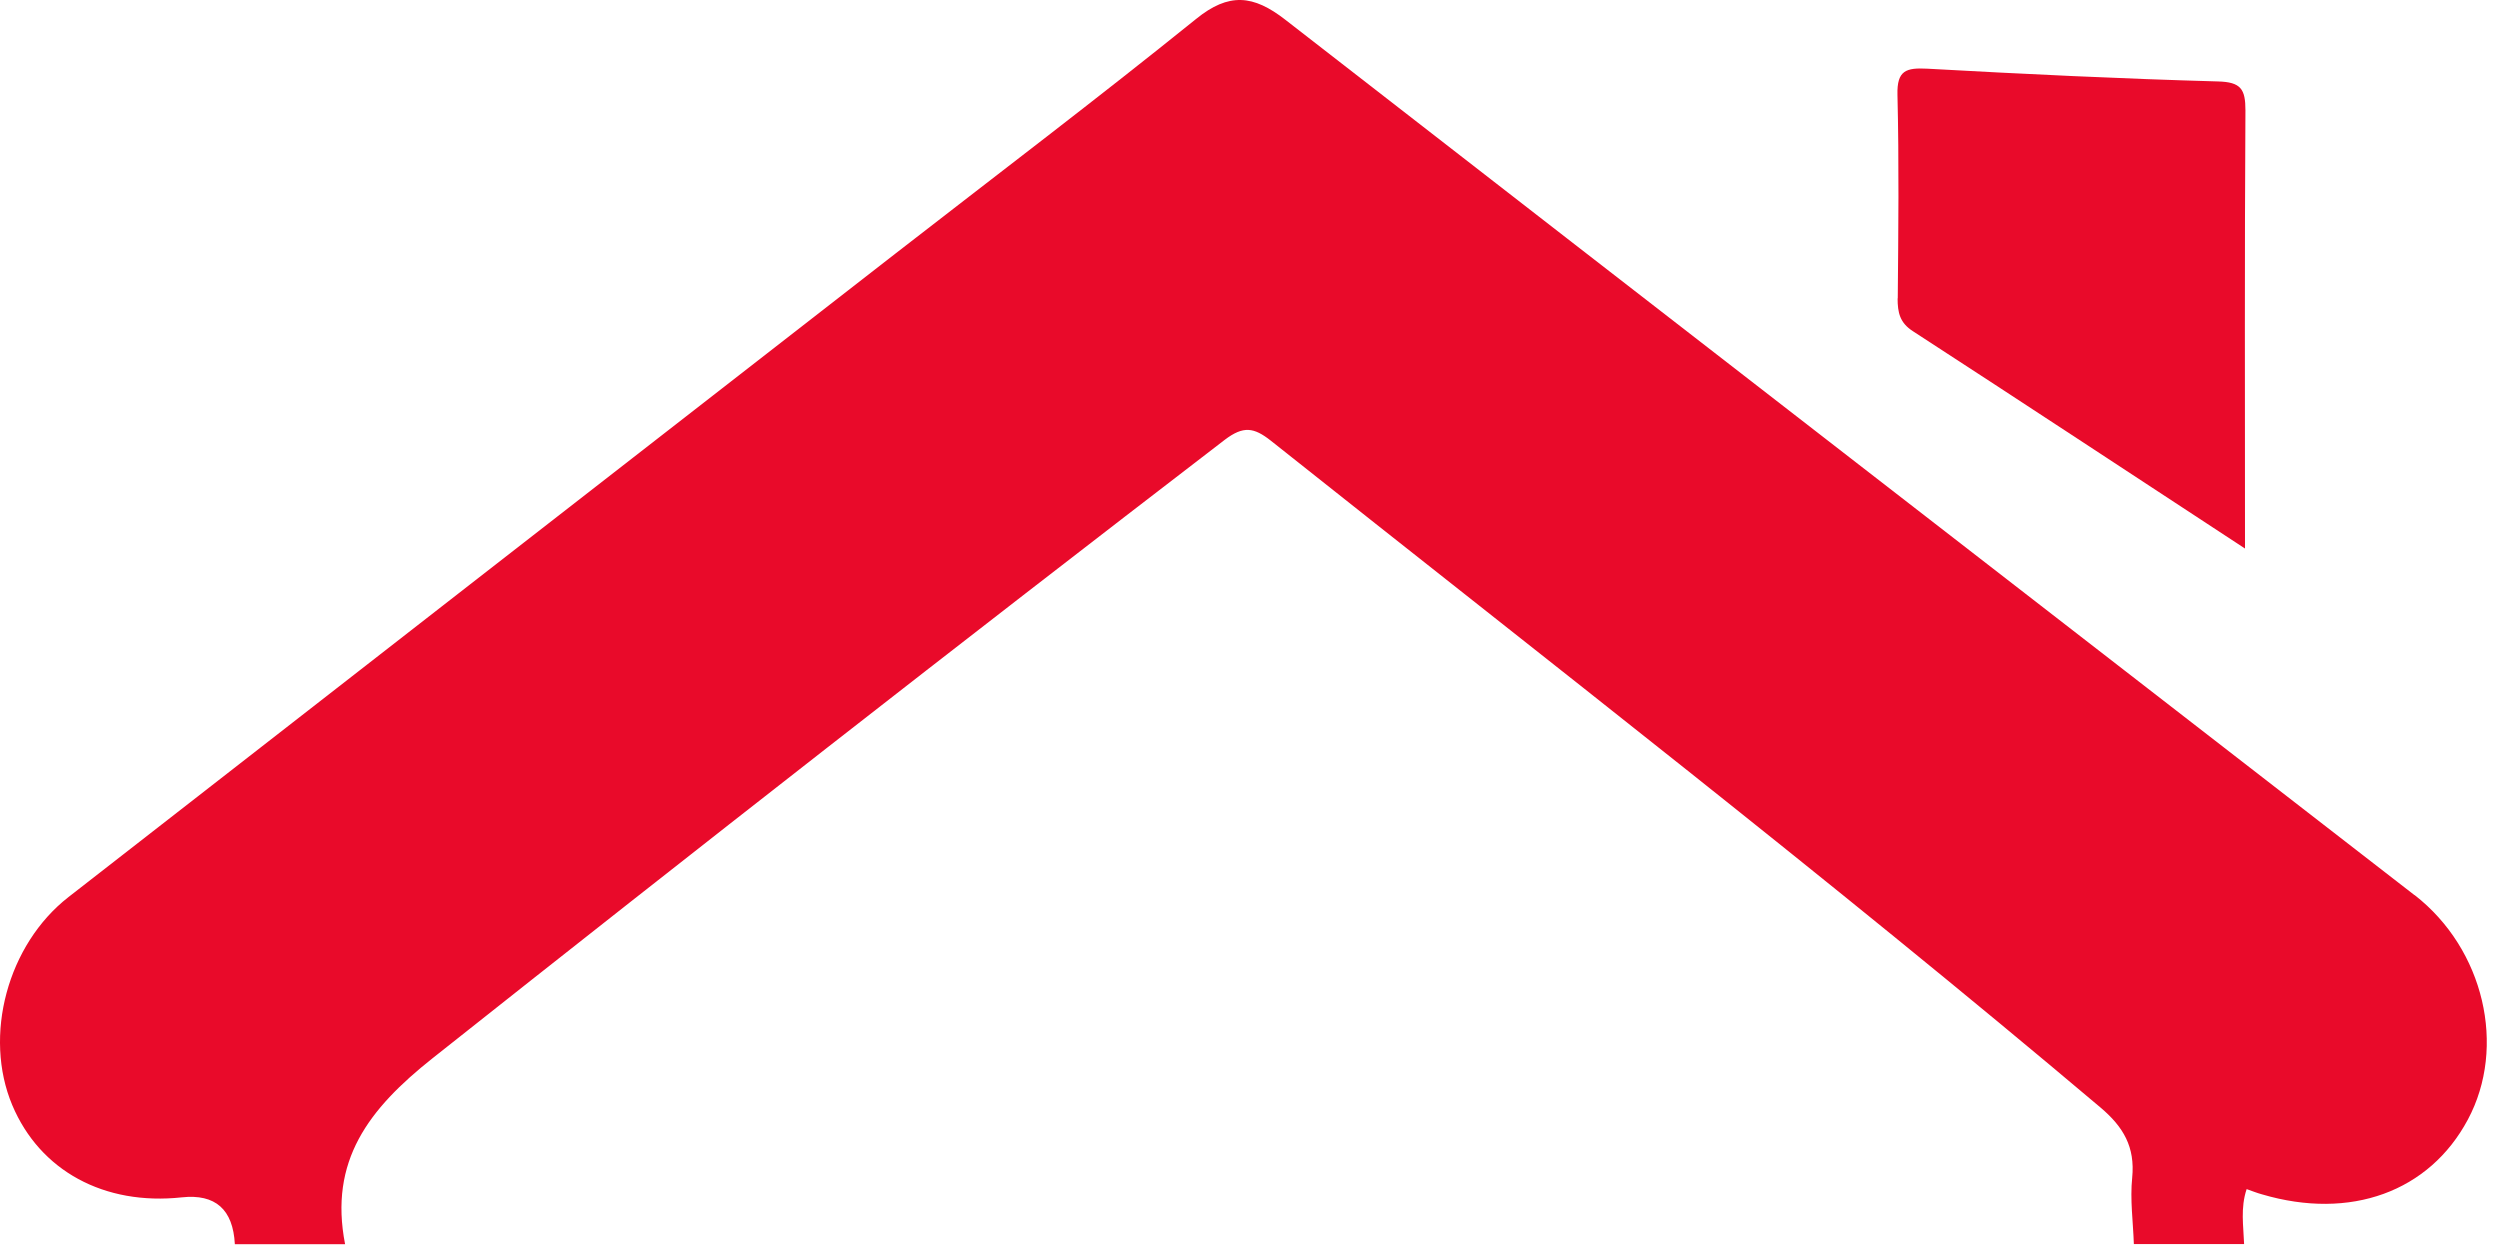 <svg xmlns="http://www.w3.org/2000/svg" width="114" height="57" viewBox="0 0 114 57" fill="none"><path d="M110.104 40.82C92.941 27.513 75.758 14.226 58.609 0.899C57.157 -0.231 56.041 -0.354 54.541 0.865C50.034 4.501 45.425 7.994 40.85 11.549C28.276 21.329 15.695 31.108 3.128 40.902C0.34 43.073 -0.769 47.23 0.559 50.394C1.82 53.387 4.751 54.983 8.292 54.599C9.821 54.435 10.627 55.147 10.709 56.736H15.736C14.996 52.935 16.805 50.572 19.722 48.258C31.694 38.765 43.727 29.362 55.849 20.055C56.698 19.411 57.177 19.486 57.951 20.096C70.615 30.163 83.415 40.06 95.776 50.497C96.831 51.387 97.365 52.305 97.228 53.702C97.126 54.695 97.269 55.716 97.304 56.729H102.331C102.303 55.907 102.159 55.086 102.447 54.223C102.701 54.312 102.92 54.401 103.146 54.462C107.18 55.654 110.775 54.346 112.535 51.052C114.309 47.737 113.275 43.279 110.104 40.813V40.82Z" fill="#E90A2A"></path><path d="M86.531 13.61C86.531 14.254 86.633 14.72 87.229 15.103C92.208 18.336 97.167 21.603 102.372 25.013C102.372 18.144 102.351 11.583 102.392 5.036C102.392 4.07 102.194 3.741 101.139 3.714C96.722 3.591 92.297 3.378 87.88 3.132C86.921 3.084 86.497 3.207 86.524 4.317C86.599 7.412 86.565 10.508 86.538 13.603L86.531 13.61Z" fill="#E90A2A"></path></svg>